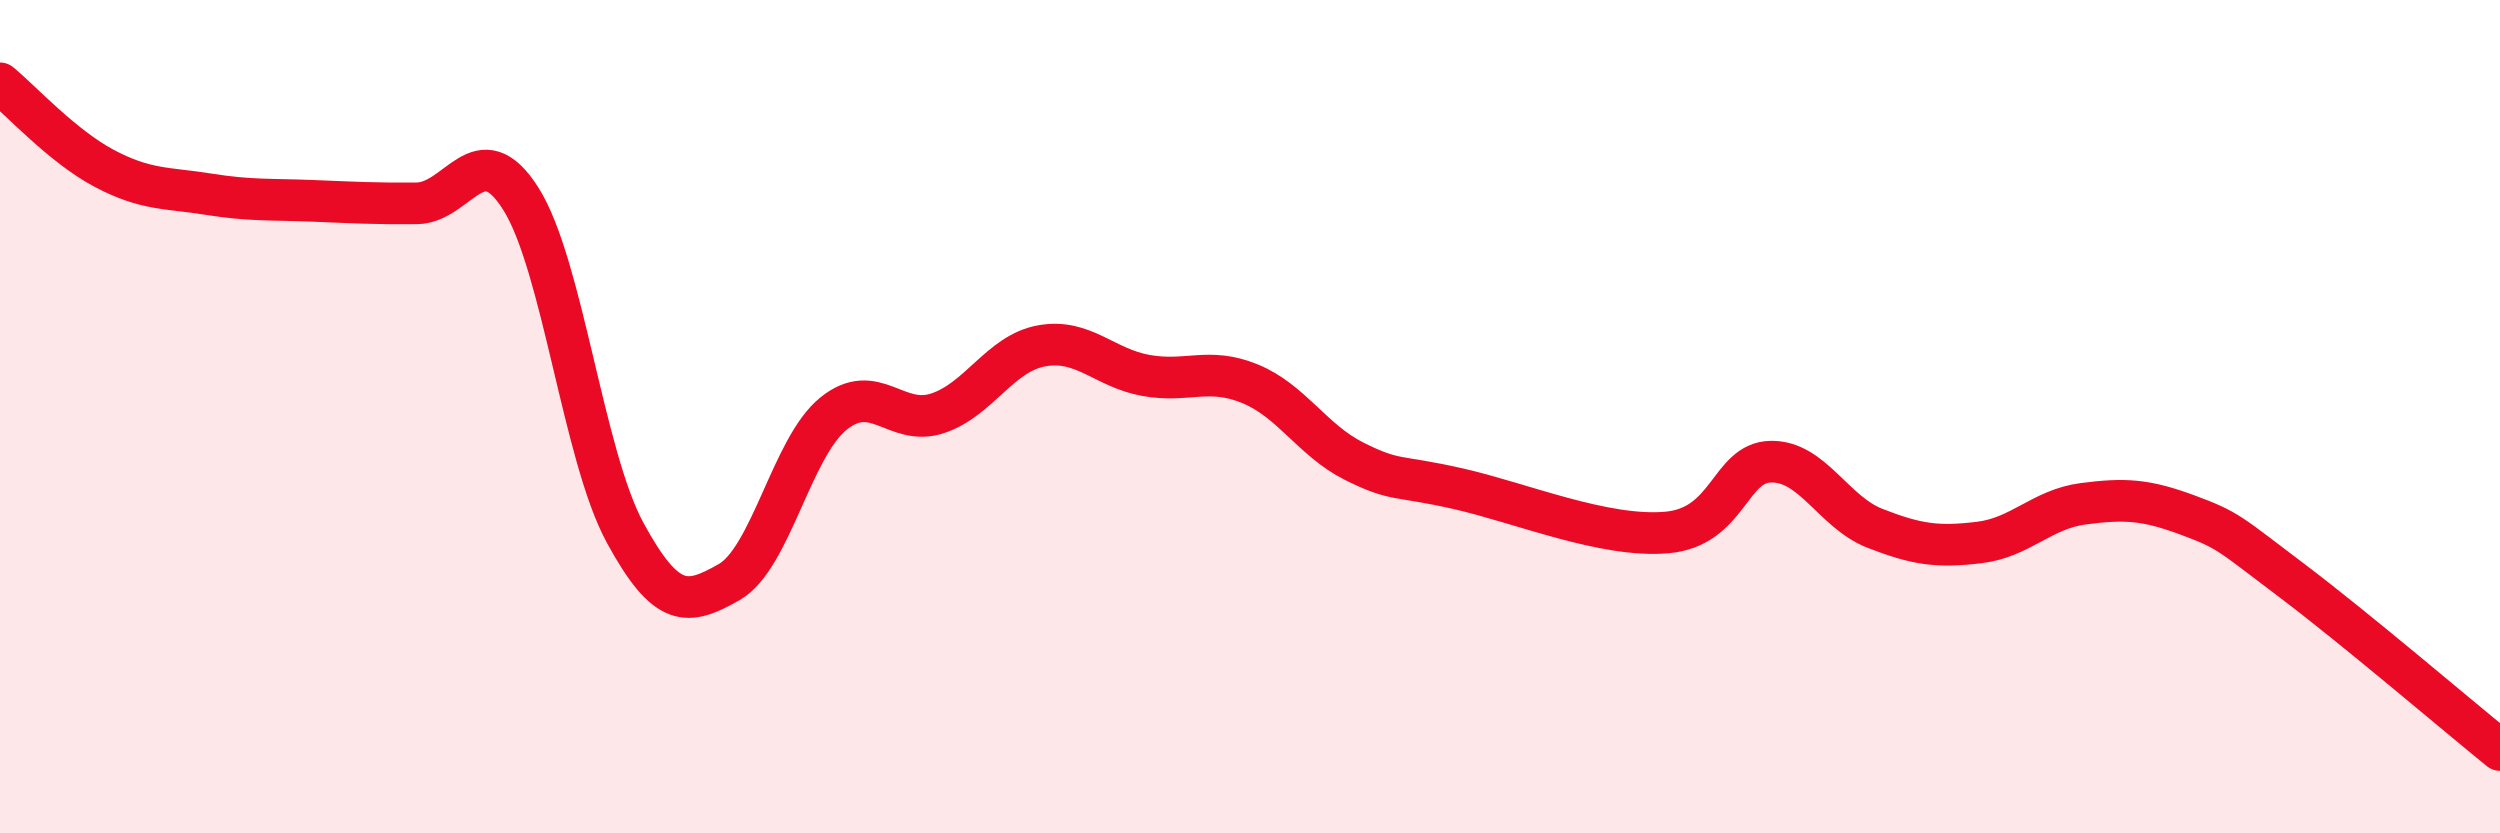 
    <svg width="60" height="20" viewBox="0 0 60 20" xmlns="http://www.w3.org/2000/svg">
      <path
        d="M 0,2 C 0.5,2.41 1.5,3.51 2.5,4.04 C 3.5,4.57 4,4.5 5,4.66 C 6,4.82 6.5,4.78 7.5,4.82 C 8.5,4.86 9,4.89 10,4.88 C 11,4.87 11.5,3.19 12.5,4.77 C 13.5,6.35 14,10.94 15,12.78 C 16,14.62 16.5,14.54 17.5,13.97 C 18.5,13.4 19,10.74 20,9.93 C 21,9.12 21.5,10.25 22.5,9.92 C 23.5,9.59 24,8.48 25,8.3 C 26,8.12 26.5,8.83 27.5,9.01 C 28.5,9.19 29,8.8 30,9.21 C 31,9.62 31.5,10.57 32.5,11.07 C 33.5,11.57 33.5,11.39 35,11.73 C 36.5,12.07 38.5,12.91 40,12.78 C 41.5,12.65 41.5,11.1 42.5,11.08 C 43.5,11.06 44,12.29 45,12.68 C 46,13.07 46.5,13.14 47.5,13.02 C 48.5,12.9 49,12.22 50,12.09 C 51,11.96 51.5,11.99 52.5,12.36 C 53.5,12.73 53.5,12.8 55,13.93 C 56.5,15.06 59,17.19 60,18L60 20L0 20Z"
        fill="#EB0A25"
        opacity="0.1"
        stroke-linecap="round"
        stroke-linejoin="round"
      />
      <path
        d="M 0,2 C 0.5,2.41 1.5,3.51 2.5,4.04 C 3.5,4.57 4,4.5 5,4.66 C 6,4.82 6.5,4.78 7.5,4.82 C 8.5,4.86 9,4.89 10,4.88 C 11,4.87 11.5,3.19 12.5,4.77 C 13.5,6.35 14,10.94 15,12.78 C 16,14.62 16.5,14.54 17.5,13.97 C 18.5,13.4 19,10.74 20,9.93 C 21,9.12 21.5,10.25 22.5,9.92 C 23.5,9.59 24,8.48 25,8.3 C 26,8.12 26.5,8.83 27.5,9.01 C 28.5,9.19 29,8.8 30,9.21 C 31,9.62 31.5,10.57 32.5,11.07 C 33.5,11.57 33.5,11.39 35,11.73 C 36.5,12.07 38.5,12.91 40,12.78 C 41.5,12.65 41.5,11.1 42.5,11.08 C 43.5,11.06 44,12.29 45,12.68 C 46,13.07 46.5,13.14 47.5,13.02 C 48.5,12.9 49,12.22 50,12.09 C 51,11.96 51.5,11.99 52.5,12.36 C 53.5,12.73 53.5,12.8 55,13.93 C 56.5,15.06 59,17.19 60,18"
        stroke="#EB0A25"
        stroke-width="1"
        fill="none"
        stroke-linecap="round"
        stroke-linejoin="round"
      />
    </svg>
  